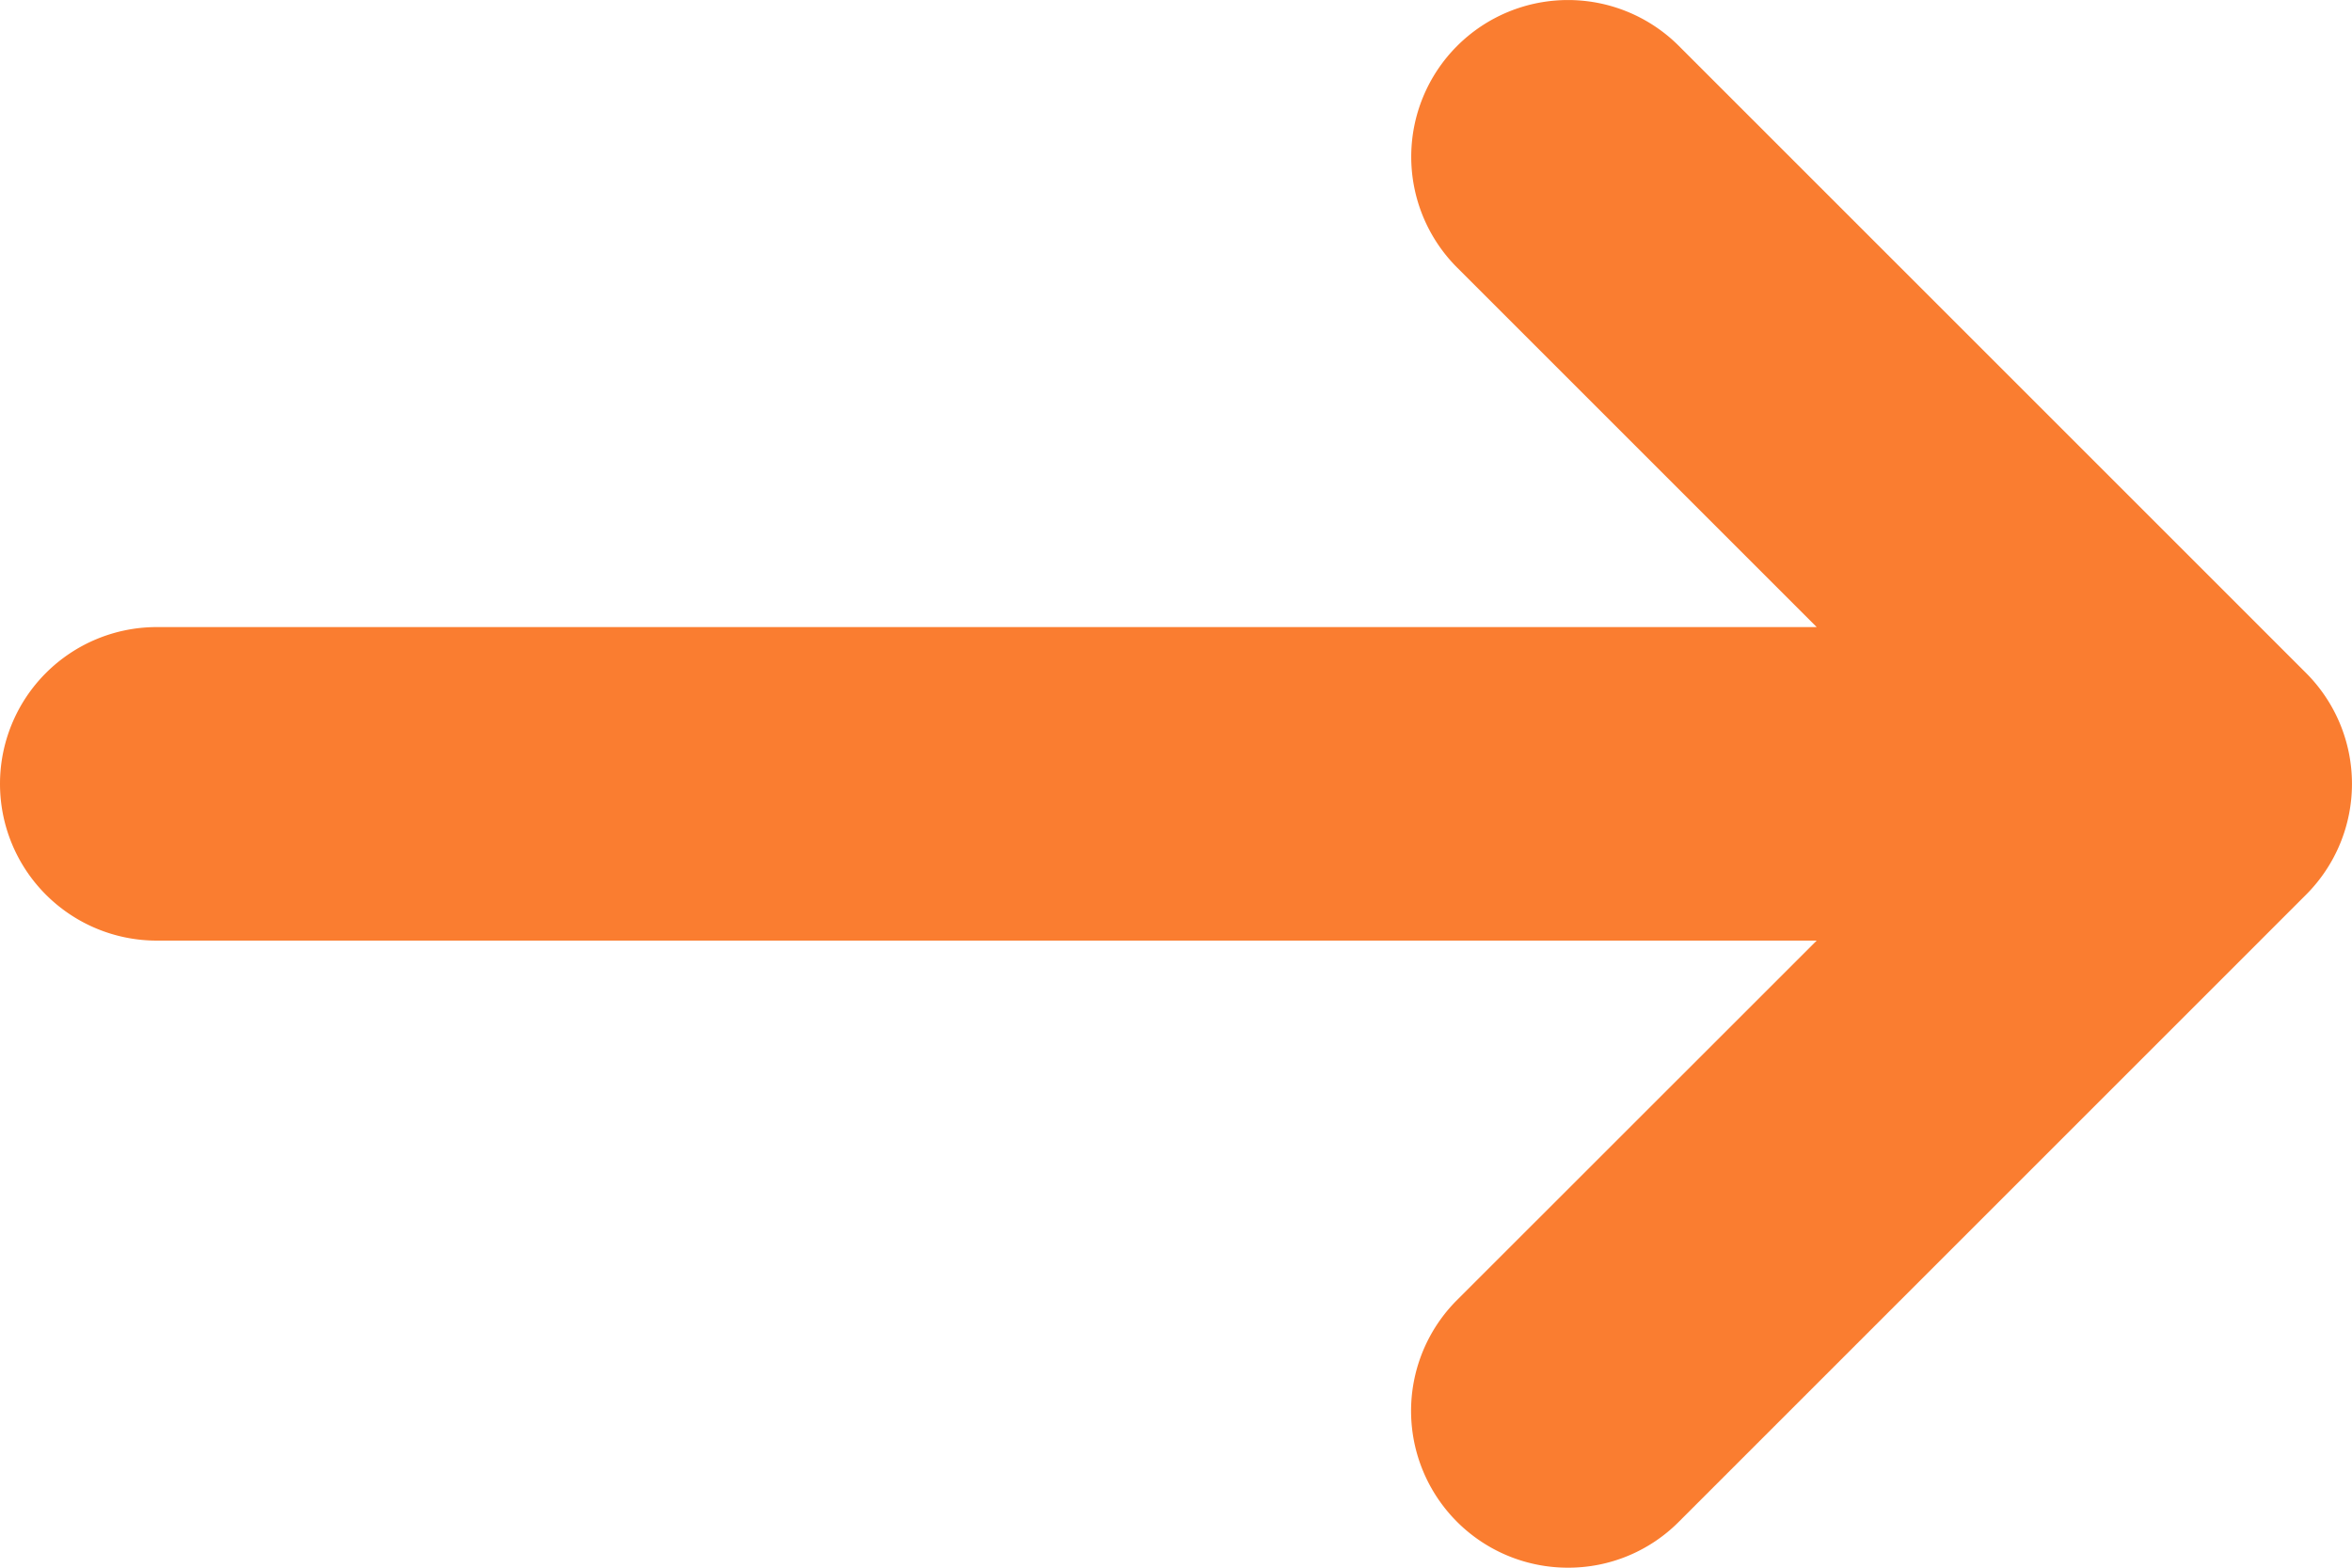 <svg height="10" viewBox="0 0 15 10" width="15" xmlns="http://www.w3.org/2000/svg"><path d="M10 10a1 1 0 0 1-.707-1.708L11.586 6H1a1 1 0 0 1 0-2h10.586L9.293 1.707a1 1 0 0 1 0-1.414 1 1 0 0 1 1.414 0l4 4a1 1 0 0 1 0 1.414l-4 4A.993.993 0 0 1 10 10" fill="#fa7d30"/></svg>